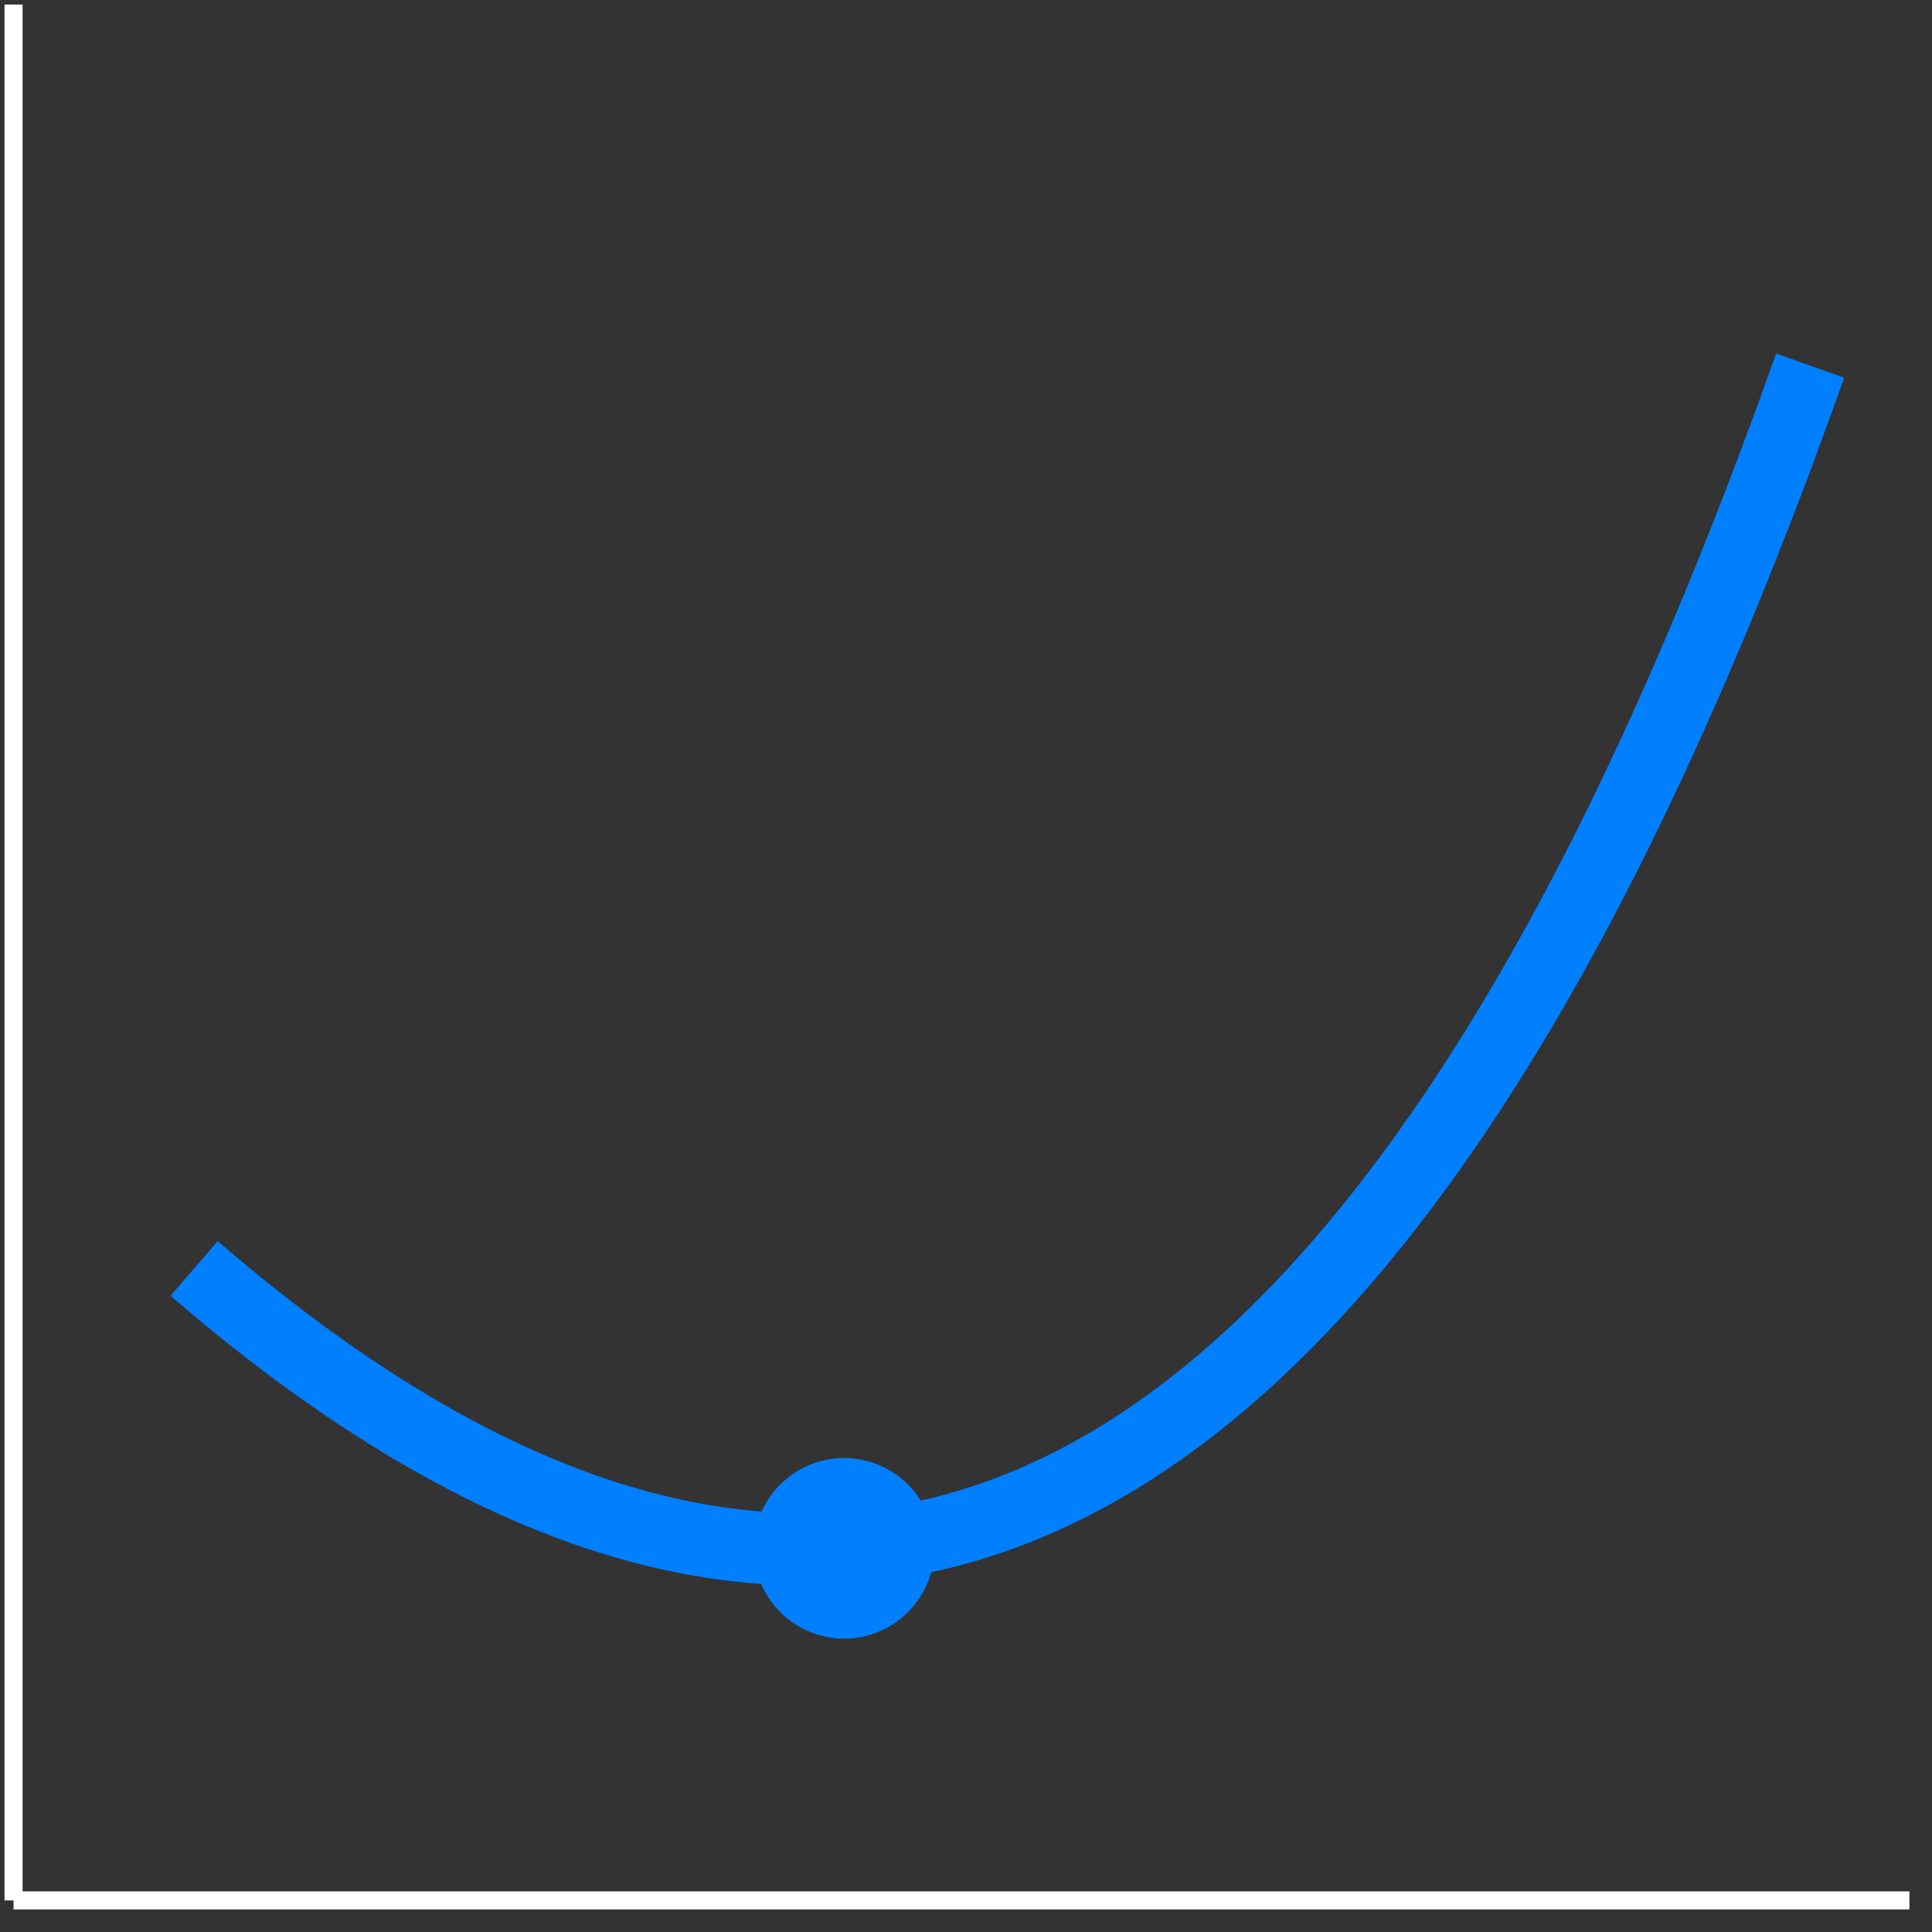 <?xml version="1.0" encoding="UTF-8"?>
<!-- Do not edit this file with editors other than diagrams.net -->
<!DOCTYPE svg PUBLIC "-//W3C//DTD SVG 1.1//EN" "http://www.w3.org/Graphics/SVG/1.1/DTD/svg11.dtd">
<svg xmlns="http://www.w3.org/2000/svg" xmlns:xlink="http://www.w3.org/1999/xlink" version="1.1" width="214px" height="214px" viewBox="-0.5 -0.5 214 214" content="&lt;mxfile host=&quot;Electron&quot; modified=&quot;2022-11-16T10:11:58.681Z&quot; agent=&quot;5.0 (Windows NT 10.0; Win64; x64) AppleWebKit/537.36 (KHTML, like Gecko) draw.io/20.3.0 Chrome/104.0.511.114 Electron/20.1.3 Safari/537.36&quot; version=&quot;20.3.0&quot; etag=&quot;9ZZ--_z4ROemnc_SQRmT&quot; type=&quot;device&quot;&gt;&lt;diagram id=&quot;jhFtI6kAUDWvKBR38P56&quot;&gt;7VbBbqMwEP0aritjlwaOm7Rse6hUKVrt2YUpWDUYGRPCfv0asAHTRkmjXiqtL8Fvxm+GeQ85HtkVx1+SVvmTSIF7GKVHj9x5GPubEOmfHukMQm5vRiSTLDXYDOzZXzCgOZg1LIXaSVRCcMUqF0xEWUKiHIxKKVo37VVwt2pFM1MRzcA+oRzepf1hqcpHNAwW2Q/AstxW9pGJvNDkLZOiKU09DxM0rDFcUMtlgDqnqWgXELn3yE4Kocan4rgD3g/Xjm08F5+ITn1LKNUlB/B44EB5A7bjoS/V2VlAmf7sR6p3pSg1uM1VwfXO14+1kuJtmpFuf5s08gCpE94JLuRARuJh6chYBtJsPfG5c3+ahzYaiAKU7HRKOwti9cgXWlhMAqeKHVx6anyRTXRThWfBdGGMjIlDK1m32luKWjQyAXNqOeEVkY/8M0yKygzUOyb9sHjvGRoU/FhN8l/Ny9QMIvQDLRa+TtuzJvk6aW++VNrwrLQIbb6JtNjVYEOu/FCjKHKIbtdEJ8TUM6fdIq3qE+rTDUdkZRocrLwxMl7rlOACp3Cub9LeIW3OFOwrmvSRVt/mrms4fQG+ne406w9jL9c0DmiNhjTyKkoV04Lx/oX3kAnQ3fx+NBFz+WOb6XgwjtGAM85Pe/MAUsHxs+609gmxa5/AUCzciz9wL16ZY2lU5zOfldLb+WIfhZ3/PpH7fw==&lt;/diagram&gt;&lt;/mxfile&gt;"><rect x="-0.5" y="-0.5" width="214" height="214" fill="#333333" stroke="none"/><defs><style type="text/css">@import url(https://fonts.googleapis.com/css?family=Montserrat+Alternates);&#xa;</style></defs><g><path d="M 1 210 Q 1 210 211 210" fill="none" stroke="#ffffff" stroke-width="2" stroke-miterlimit="10" pointer-events="stroke"/><path d="M 1 0 Q 1 0 1 210" fill="none" stroke="#ffffff" stroke-width="2" stroke-miterlimit="10" pointer-events="stroke"/><path d="M 21 140 Q 131 235 200 40" fill="none" stroke="#007fff" stroke-width="8" stroke-miterlimit="10" pointer-events="stroke"/><ellipse cx="93" cy="171" rx="10" ry="10" fill="#007fff" stroke="none" pointer-events="all"/></g></svg>